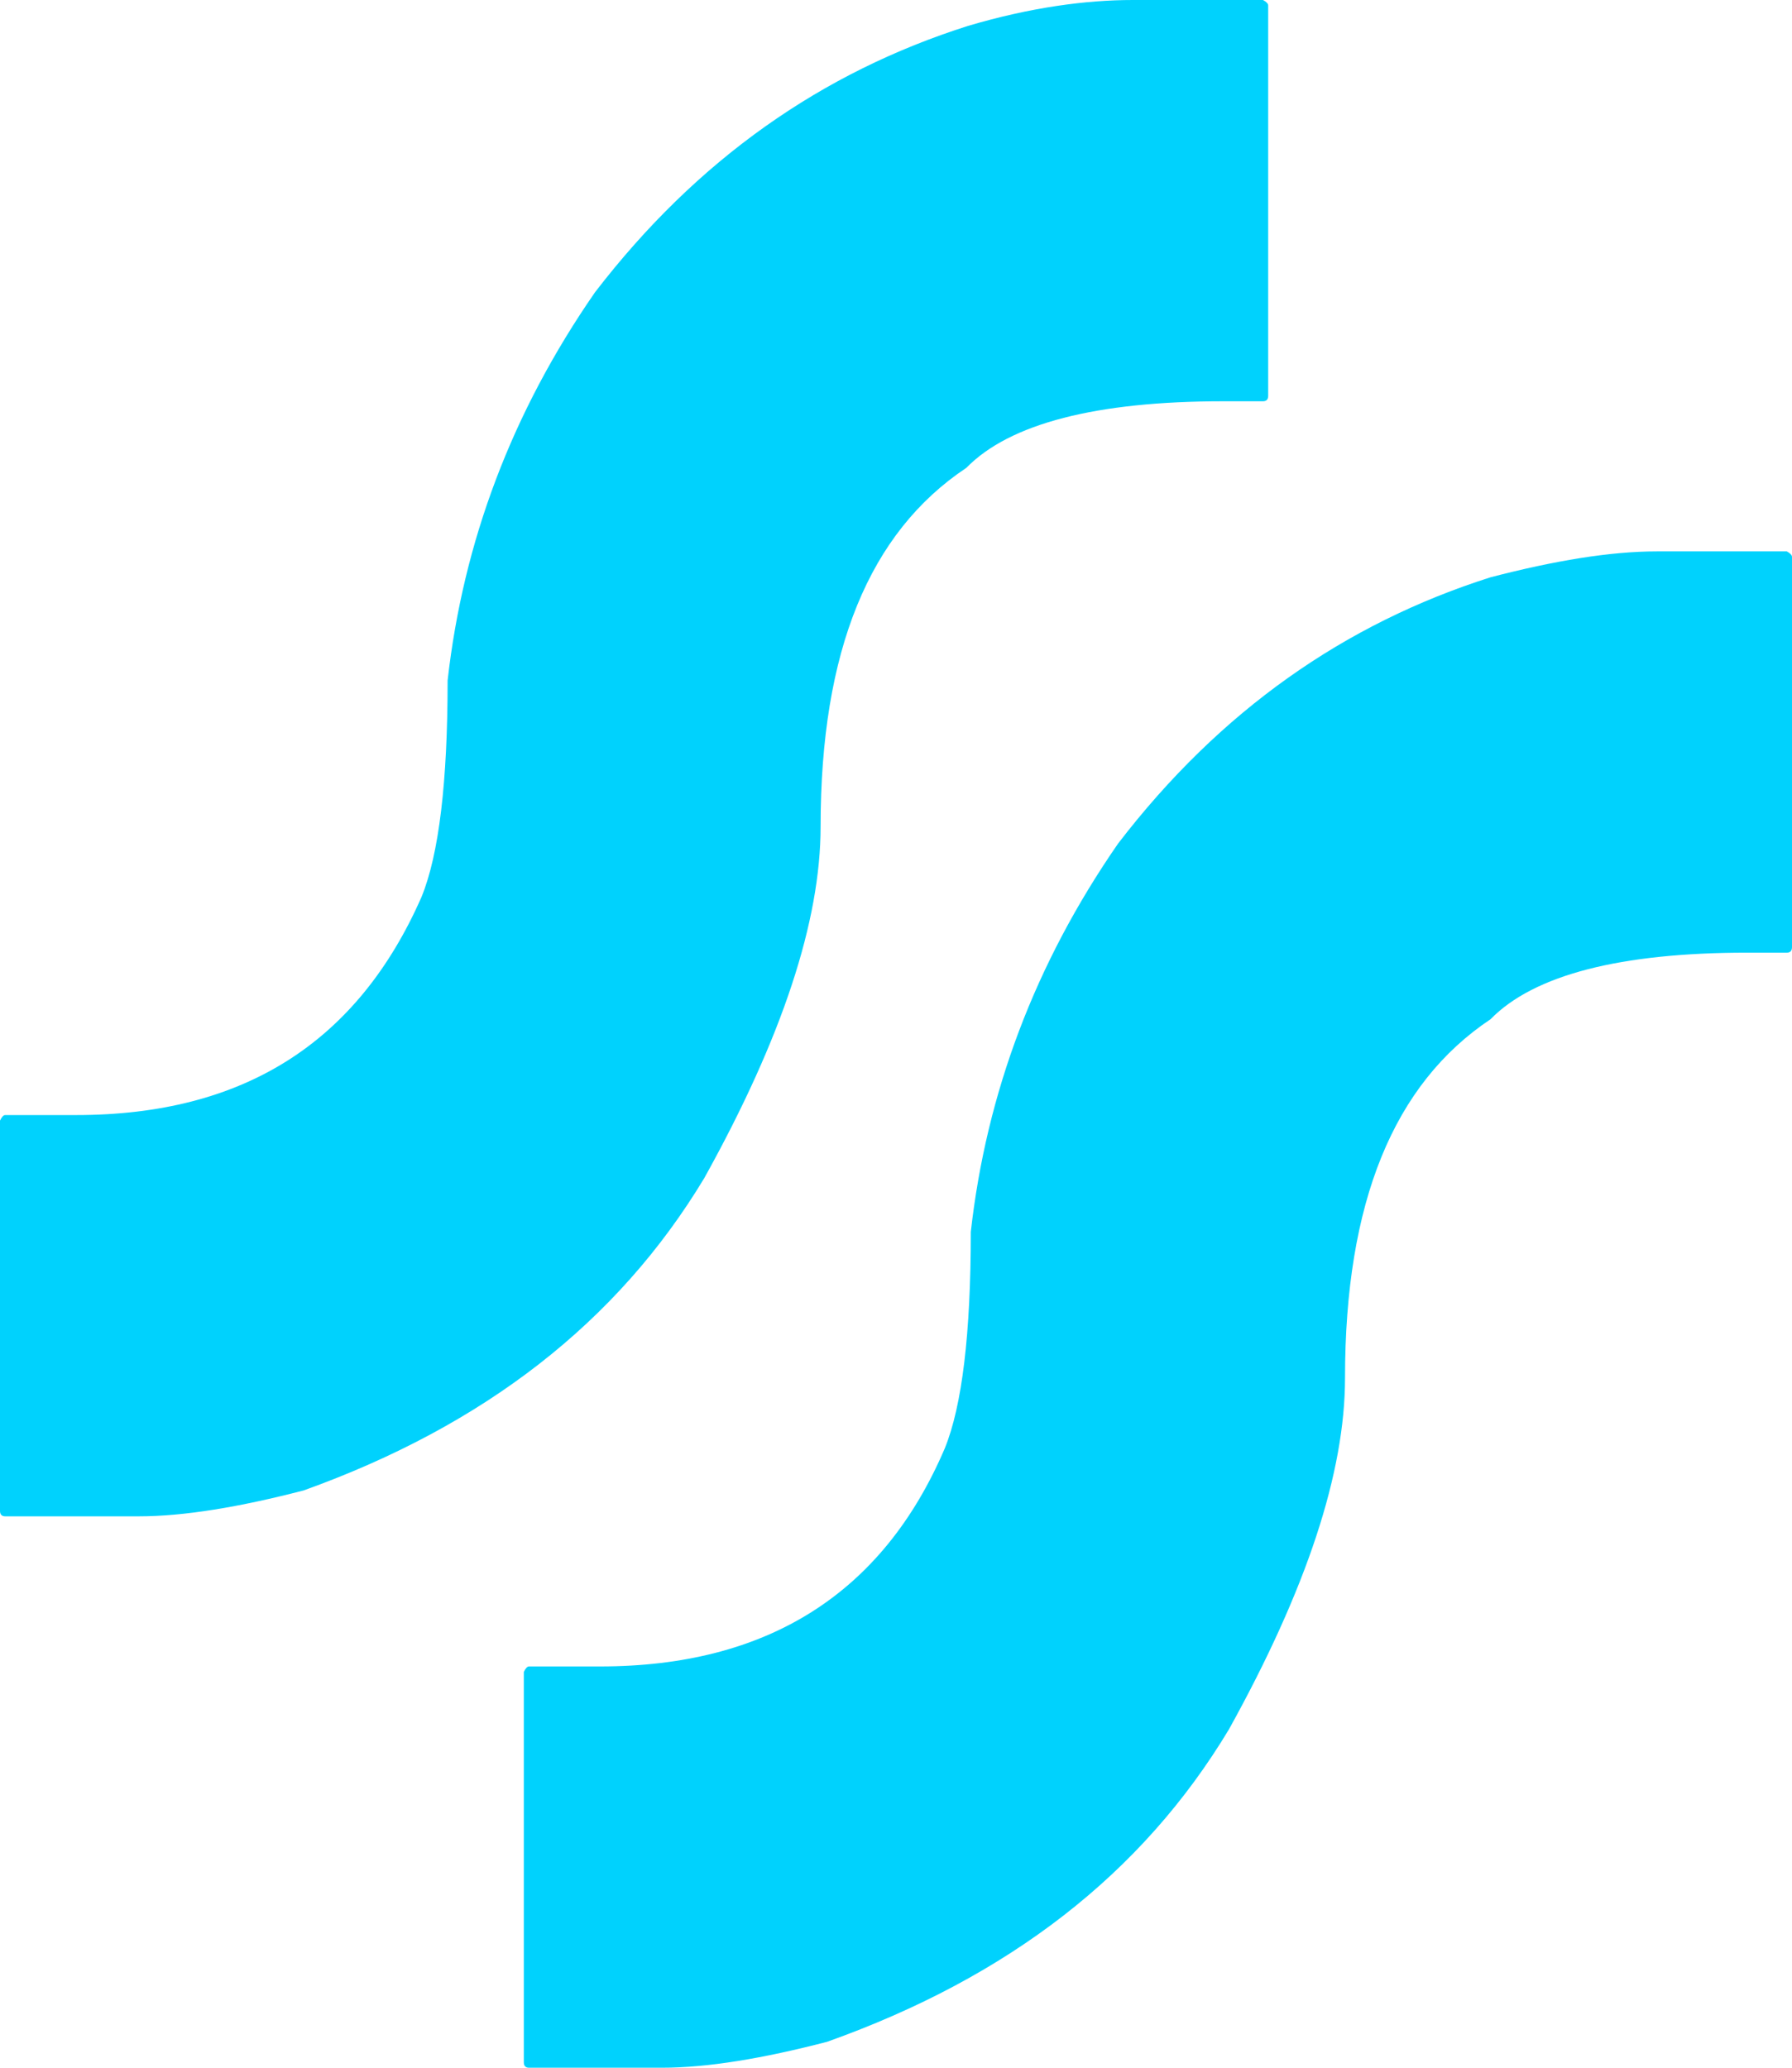 <?xml version="1.0" encoding="UTF-8"?> <svg xmlns="http://www.w3.org/2000/svg" width="65" height="75" viewBox="0 0 65 75" fill="none"><path d="M60.099 20H64.812C64.937 20.067 65 20.134 65 20.201V34.354C65 34.488 64.937 34.555 64.812 34.555H63.366C58.779 34.555 55.637 35.36 54.066 36.969C50.547 39.317 48.787 43.61 48.787 49.982C48.787 53.402 47.404 57.628 44.577 62.726C41.435 67.957 36.596 71.713 29.997 74.061C27.672 74.665 25.66 75 24.027 75H19.188C19.062 75 19 74.933 19 74.799V60.646C19.062 60.512 19.125 60.445 19.188 60.445H21.765C27.797 60.445 32.008 57.829 34.271 52.531C34.898 50.988 35.213 48.372 35.213 44.683C35.779 39.652 37.538 34.957 40.555 30.598C44.262 25.768 48.787 22.616 54.066 20.939C56.391 20.335 58.402 20 60.099 20Z" fill="#00D2FD"></path><path d="M41.092 0H45.812C45.937 0.067 46 0.134 46 0.201V14.354C46 14.488 45.937 14.555 45.812 14.555H44.364C39.771 14.555 36.624 15.36 35.051 16.97C31.527 19.317 29.765 23.61 29.765 29.982C29.765 33.402 28.381 37.628 25.549 42.726C22.403 47.957 17.557 51.713 11.013 54.061C8.684 54.665 6.671 55 5.034 55H0.19C0.063 55 0 54.933 0 54.799V40.646C0.063 40.512 0.126 40.445 0.19 40.445H2.769C8.81 40.445 12.963 37.829 15.291 32.531C15.921 30.988 16.236 28.372 16.236 24.683C16.802 19.652 18.564 14.957 21.585 10.598C25.298 5.768 29.827 2.616 35.113 0.939C37.379 0.268 39.393 0 41.092 0Z" fill="#00D2FD"></path></svg> 